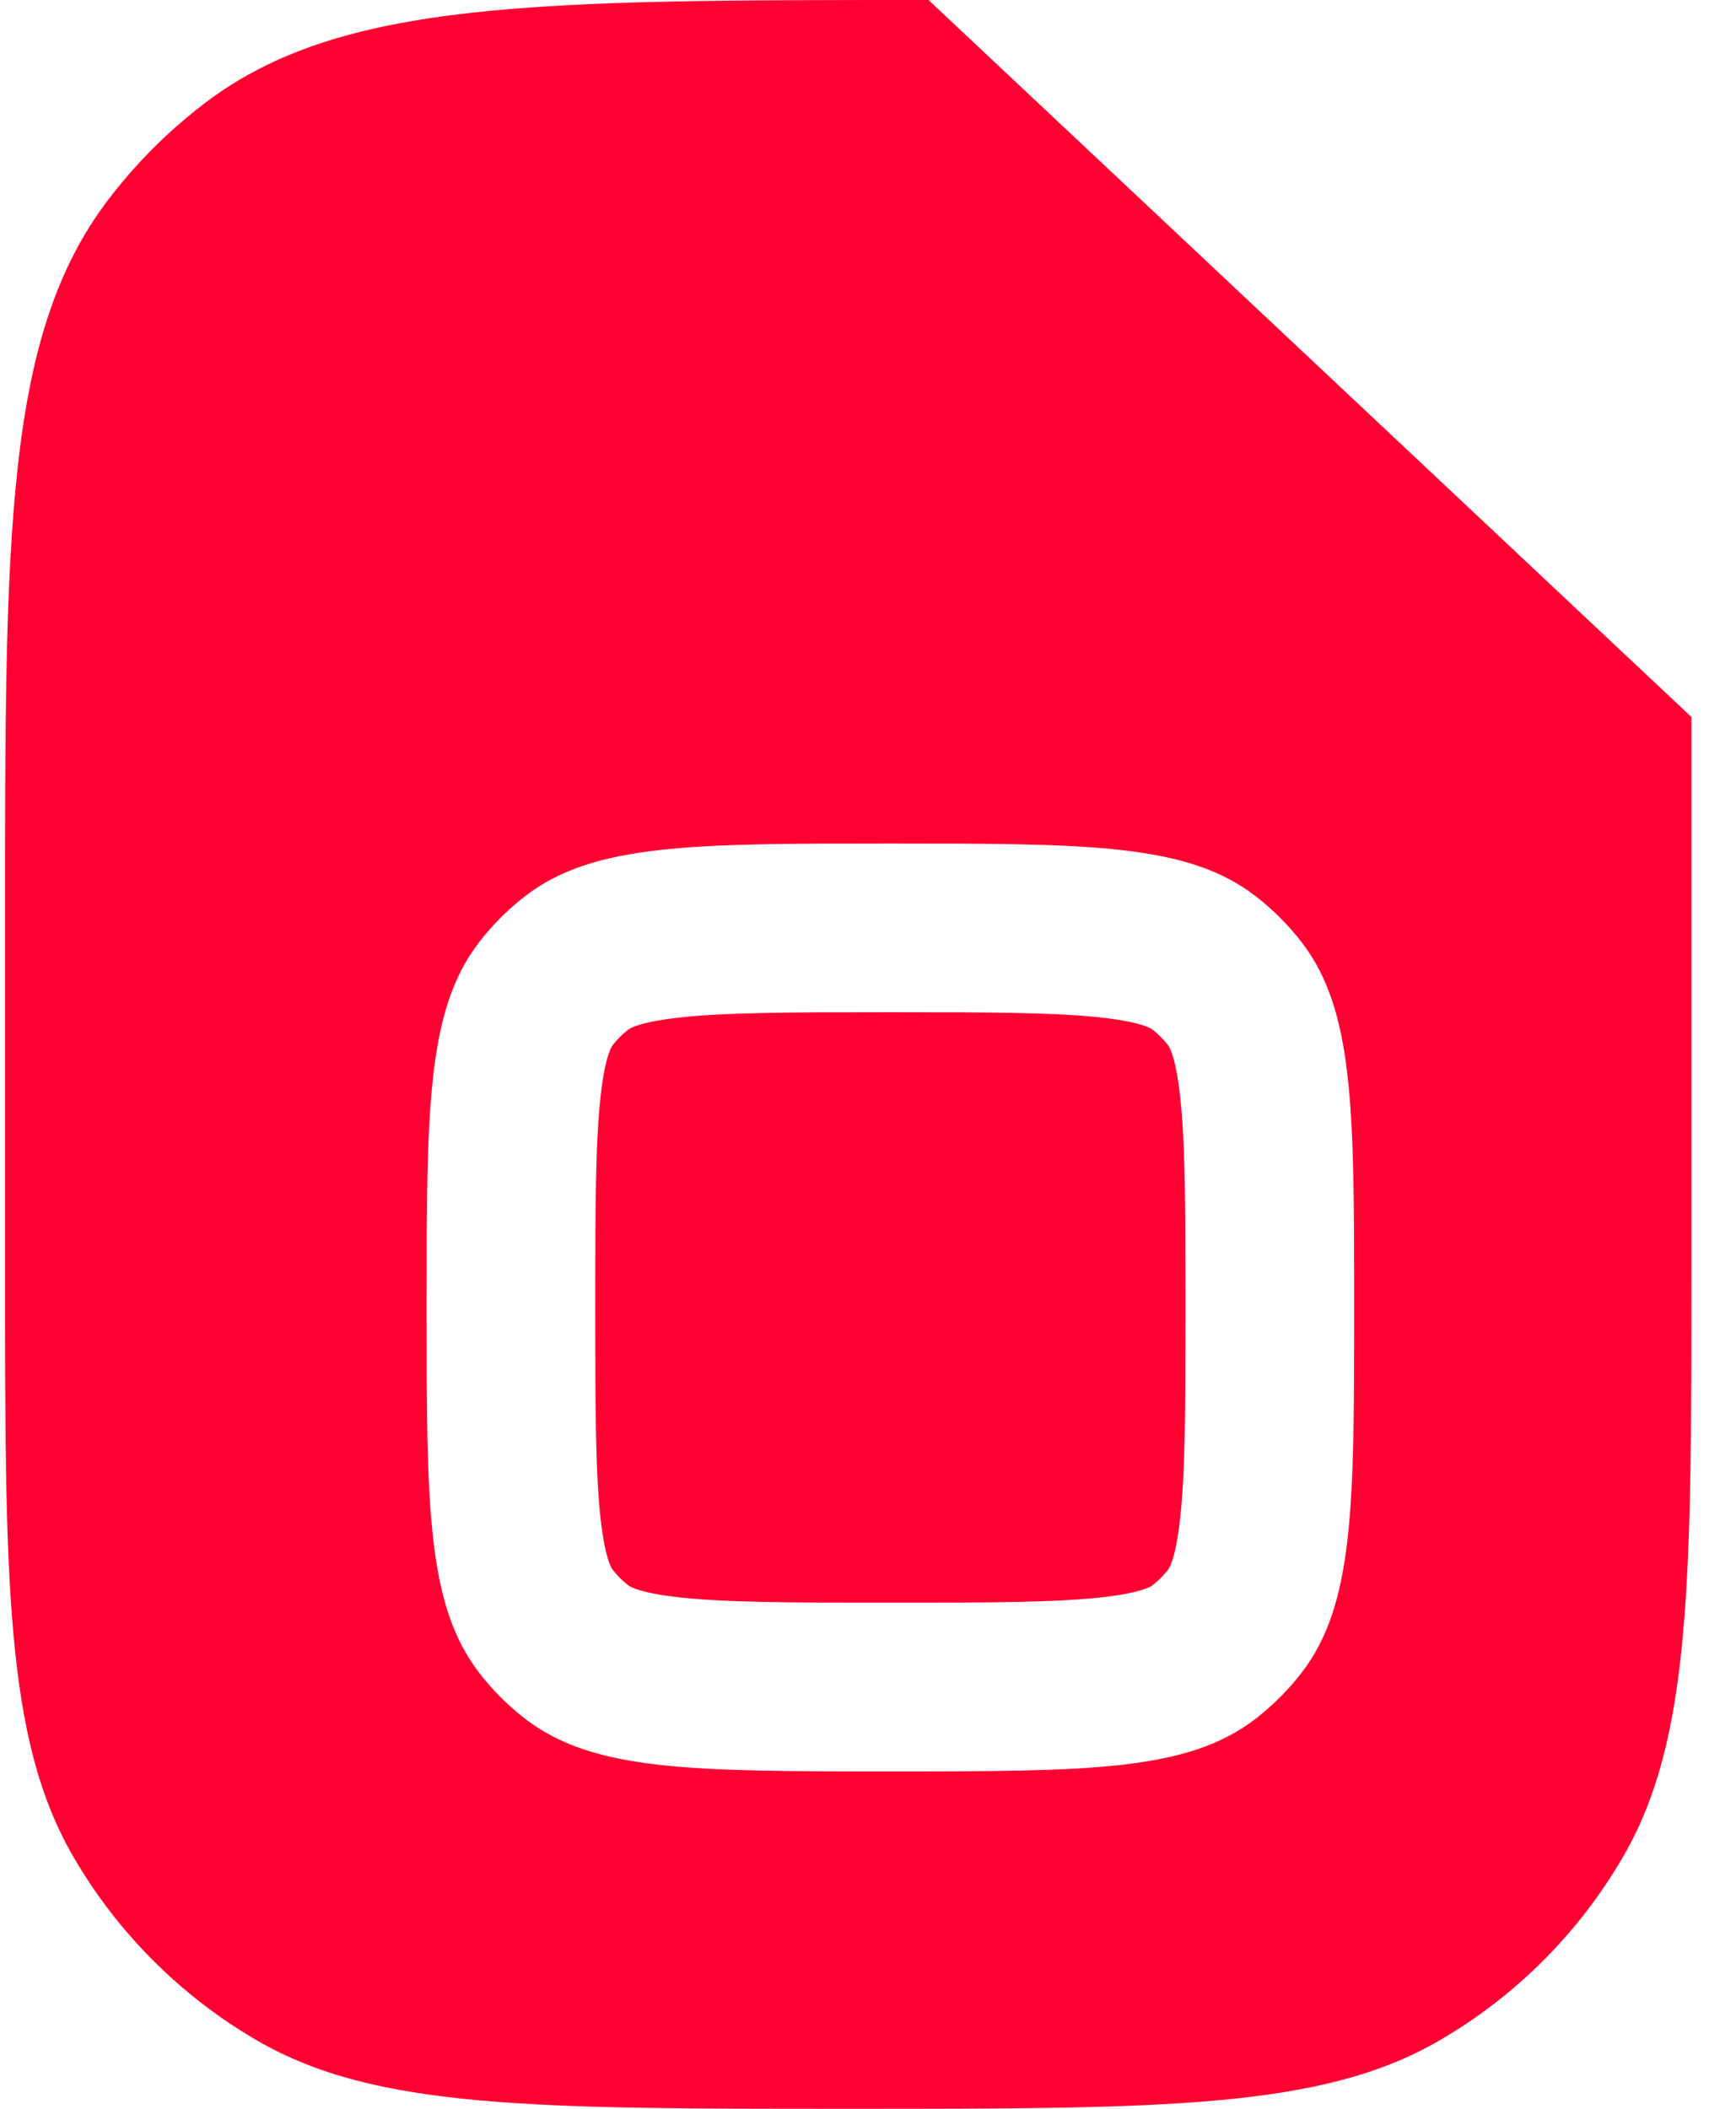 <svg width="28" height="34" viewBox="0 0 28 34" fill="none" xmlns="http://www.w3.org/2000/svg">
<path fill-rule="evenodd" clip-rule="evenodd" d="M1.736 3.233C0.081 5.418 0.081 8.577 0.081 14.895V20.4C0.081 25.484 0.081 28.026 1.174 29.92C1.89 31.16 2.921 32.191 4.161 32.907C6.055 34 8.597 34 13.681 34C18.765 34 21.308 34 23.201 32.907C24.442 32.191 25.472 31.16 26.188 29.92C27.281 28.026 27.281 25.484 27.281 20.4V11.56L14.976 0C8.658 0 5.499 0 3.314 1.655C2.718 2.107 2.188 2.637 1.736 3.233ZM14.361 25.84C12.703 25.84 11.686 25.836 10.939 25.752C10.592 25.713 10.391 25.664 10.275 25.625C10.175 25.592 10.144 25.568 10.133 25.559L10.133 25.559C10.039 25.487 9.954 25.402 9.882 25.308L9.882 25.308C9.873 25.297 9.849 25.265 9.816 25.166C9.777 25.05 9.728 24.849 9.689 24.502C9.605 23.755 9.601 22.738 9.601 21.08C9.601 19.422 9.605 18.406 9.689 17.659C9.728 17.311 9.777 17.111 9.816 16.995C9.849 16.895 9.873 16.863 9.882 16.852L9.882 16.852C9.954 16.758 10.039 16.674 10.133 16.601L10.133 16.601C10.144 16.593 10.176 16.568 10.275 16.535C10.391 16.496 10.592 16.448 10.939 16.408C11.686 16.324 12.703 16.32 14.361 16.32C16.019 16.32 17.035 16.324 17.782 16.408C18.129 16.448 18.33 16.496 18.446 16.535C18.546 16.568 18.578 16.593 18.588 16.601L18.589 16.601C18.683 16.674 18.767 16.758 18.84 16.852L18.84 16.852C18.848 16.863 18.872 16.895 18.906 16.995C18.945 17.111 18.993 17.311 19.032 17.659C19.117 18.406 19.121 19.422 19.121 21.08C19.121 22.738 19.117 23.755 19.032 24.502C18.993 24.849 18.945 25.05 18.906 25.166C18.872 25.265 18.848 25.297 18.84 25.308L18.84 25.308C18.767 25.402 18.683 25.487 18.589 25.559L18.588 25.559C18.578 25.568 18.546 25.592 18.446 25.625C18.33 25.664 18.129 25.713 17.782 25.752C17.035 25.836 16.019 25.84 14.361 25.84ZM6.881 21.08C6.881 17.89 6.881 16.295 7.724 15.196C7.941 14.914 8.194 14.66 8.477 14.443C9.576 13.6 11.171 13.6 14.361 13.6C17.551 13.6 19.146 13.6 20.244 14.443C20.527 14.66 20.78 14.914 20.998 15.196C21.841 16.295 21.841 17.89 21.841 21.08C21.841 24.27 21.841 25.865 20.998 26.964C20.78 27.247 20.527 27.5 20.244 27.717C19.146 28.56 17.551 28.56 14.361 28.56C11.171 28.56 9.576 28.56 8.477 27.717C8.194 27.5 7.941 27.247 7.724 26.964C6.881 25.865 6.881 24.27 6.881 21.08Z" fill="#FF0032"/>
</svg>
